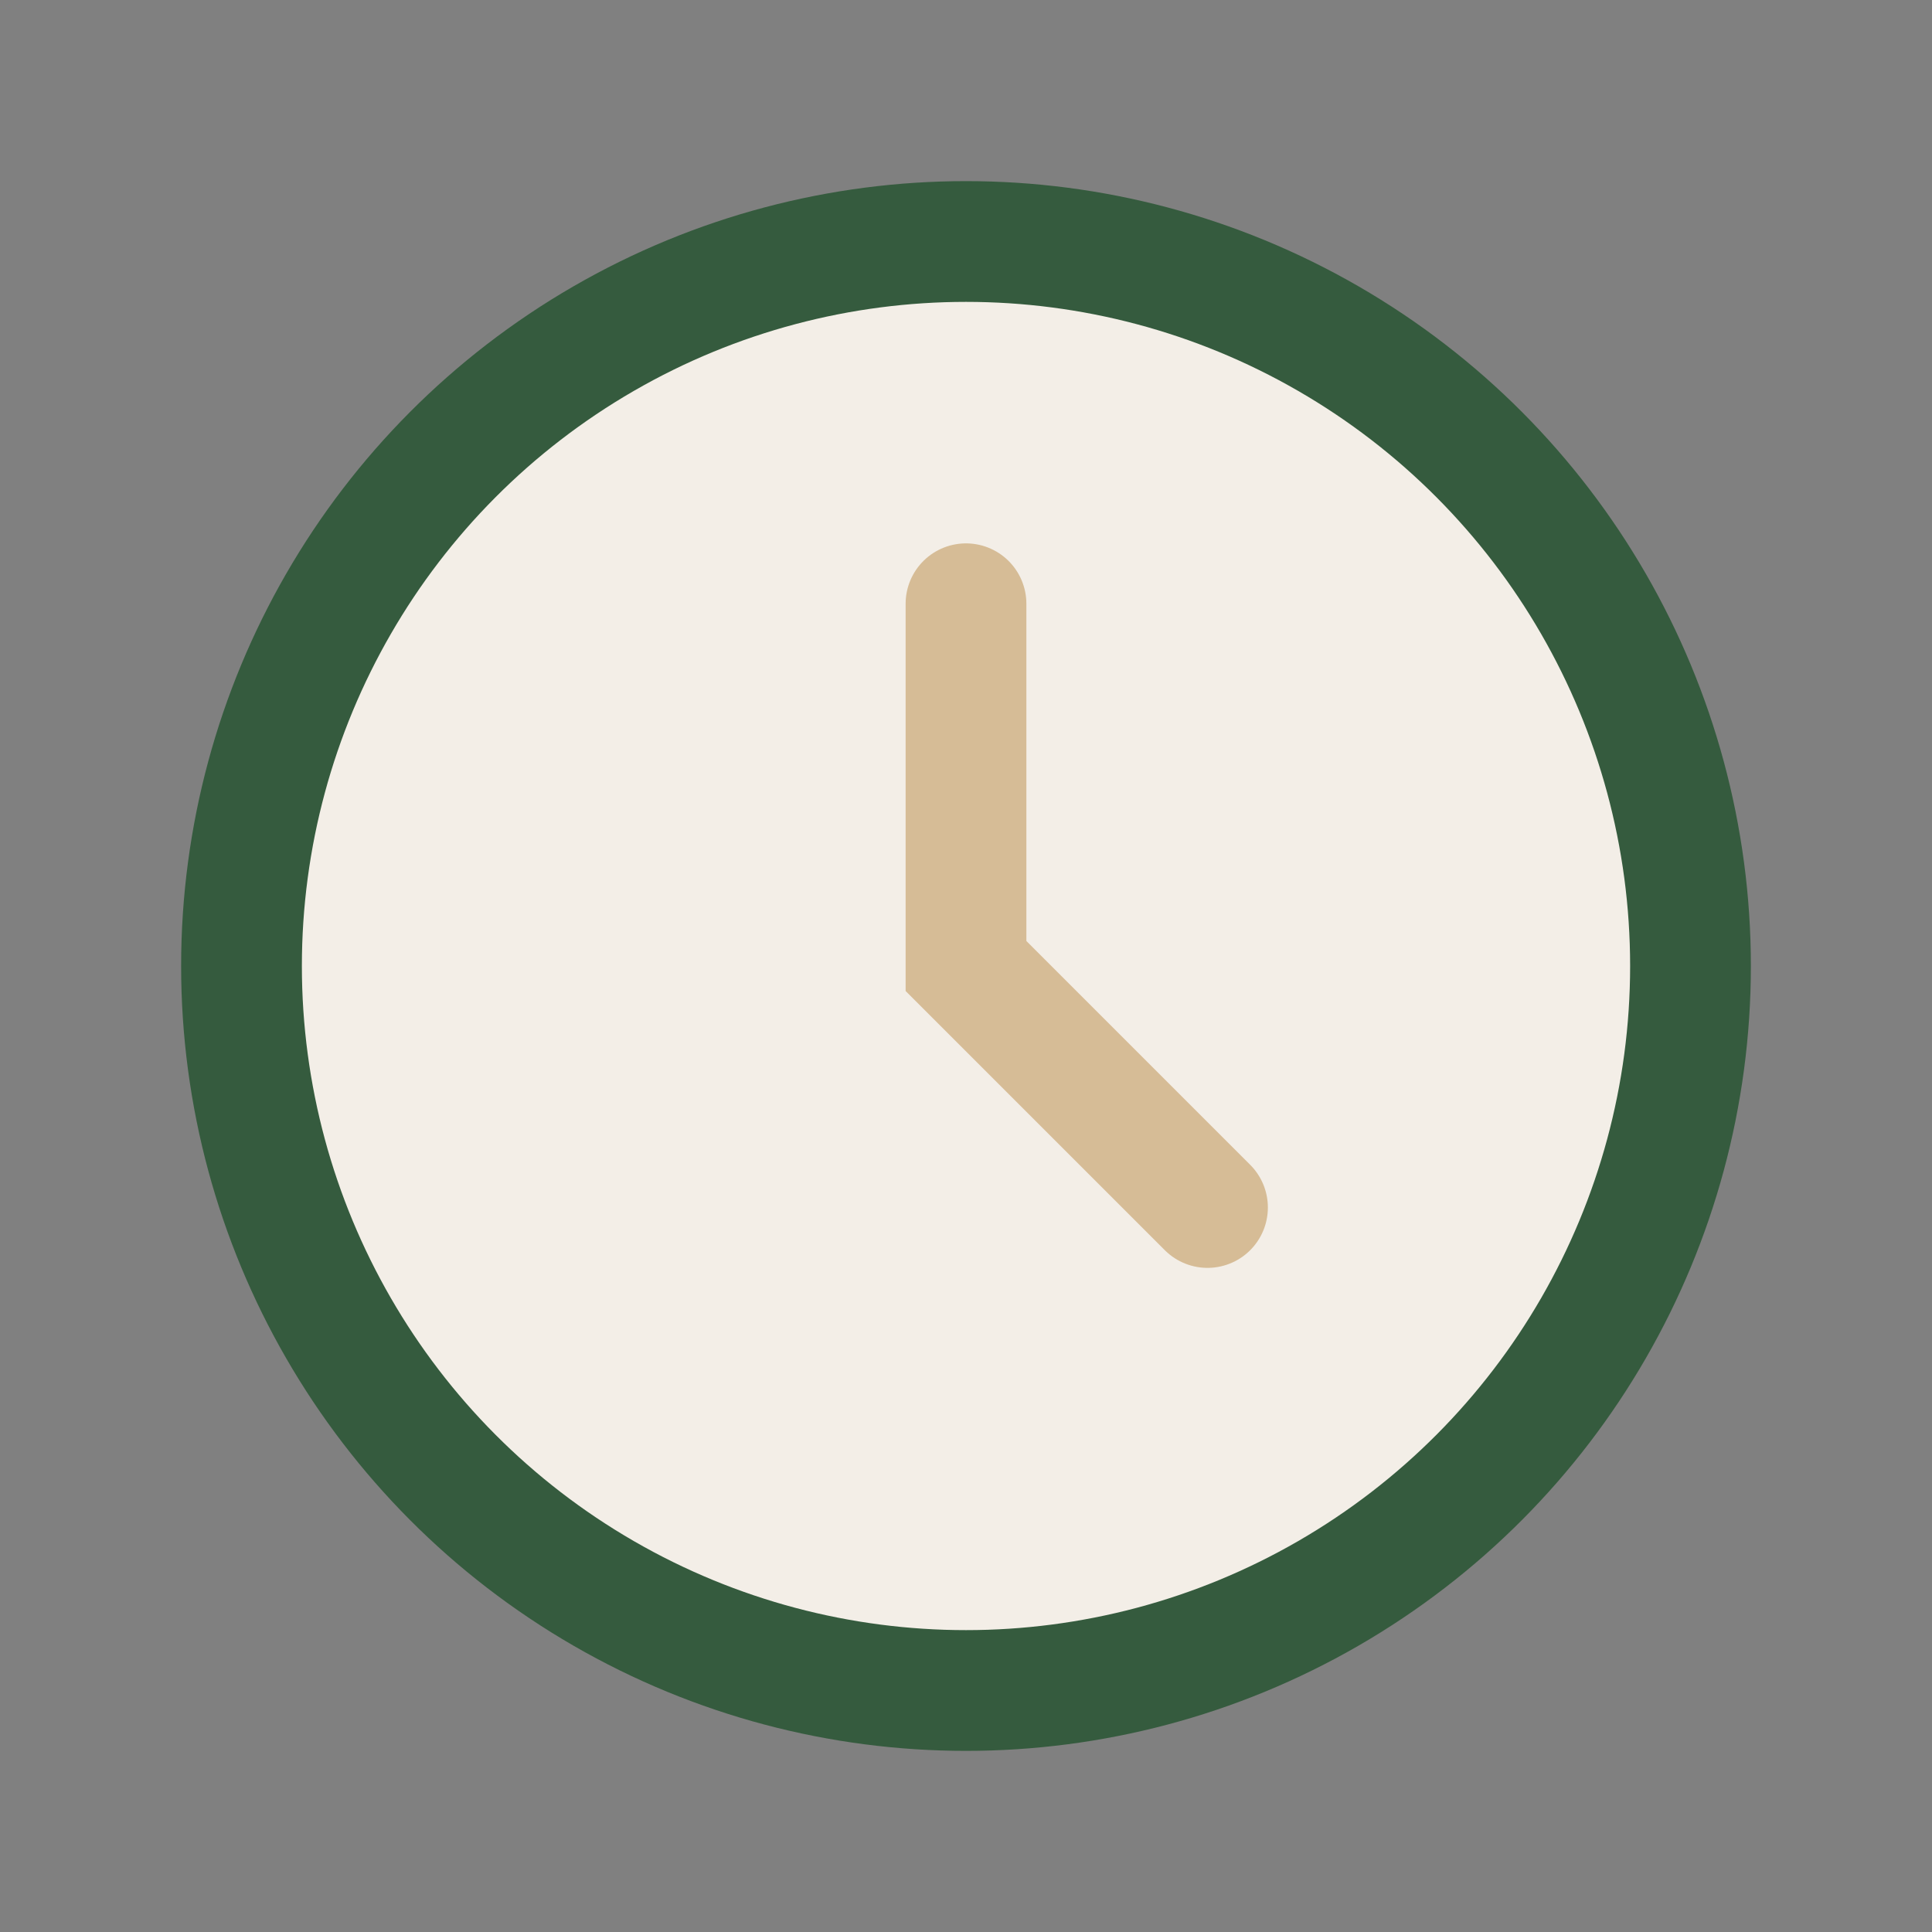 <?xml version="1.0" encoding="UTF-8"?>
<svg xmlns="http://www.w3.org/2000/svg" width="32" height="32" viewBox="0 0 32 32"><rect x="0" y="0" width="32" height="32" fill="#808080" stroke="none"/><circle cx="16" cy="16" r="12" stroke="#355B3E" stroke-width="2" fill="#F3EEE7"/><path d="M16 10v6l4 4" stroke="#D6BC96" stroke-width="2" fill="none" stroke-linecap="round"/></svg>